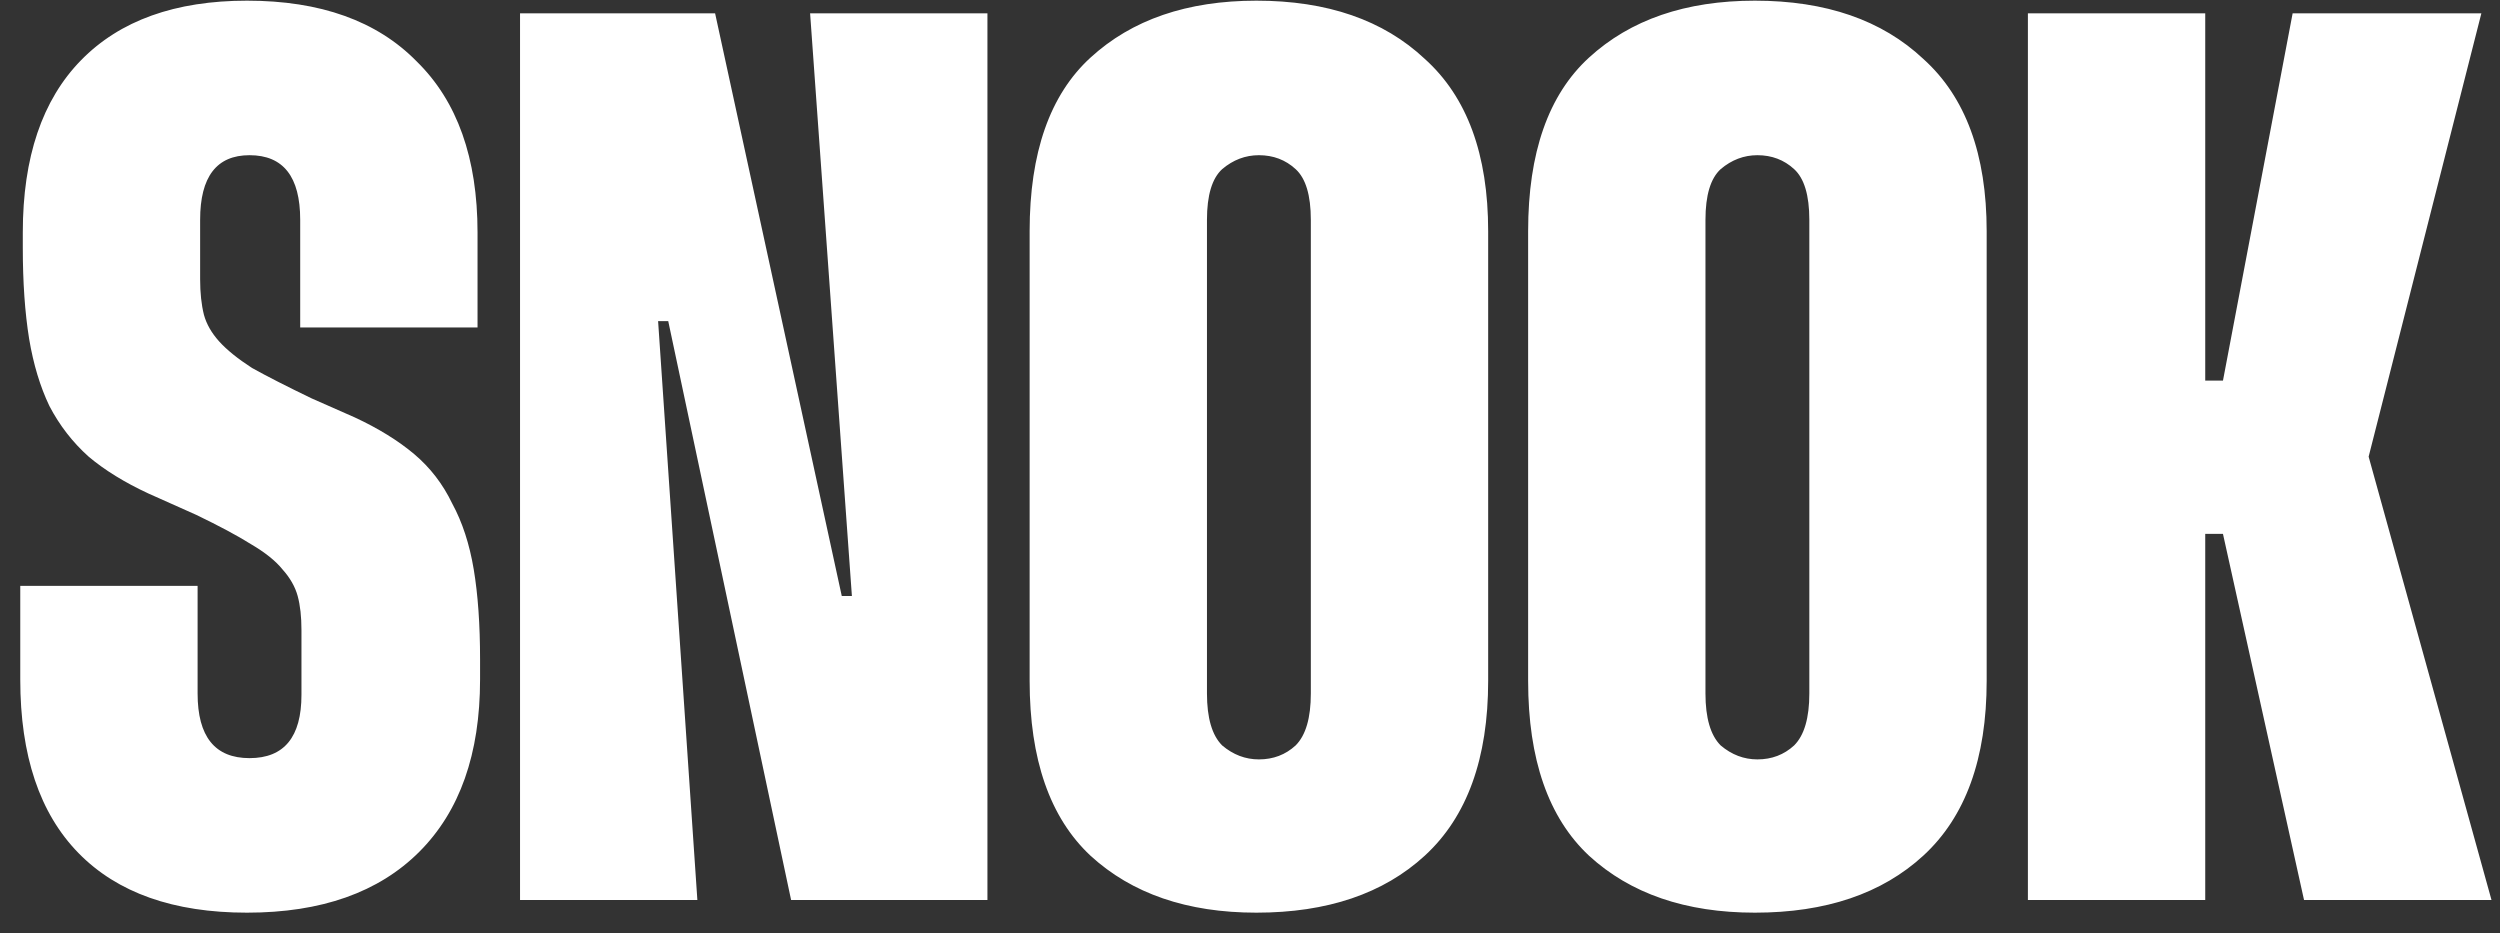 <svg width="75" height="28" viewBox="0 0 75 28" fill="none" xmlns="http://www.w3.org/2000/svg">
<rect x="0" y="0" width="75" height="28" fill="#333333" stroke="none"/>
<g clip-path="url(#clip0_533_43)">
<path d="M9.006 9.824V6.594C9.006 5.302 8.499 4.656 7.486 4.656C6.498 4.656 6.004 5.302 6.004 6.594V8.38C6.004 8.785 6.042 9.14 6.118 9.444C6.194 9.722 6.346 9.988 6.574 10.242C6.802 10.495 7.131 10.761 7.562 11.04C8.018 11.293 8.613 11.597 9.348 11.951L10.64 12.521C11.349 12.851 11.945 13.218 12.426 13.623C12.907 14.029 13.287 14.523 13.566 15.105C13.87 15.663 14.085 16.322 14.212 17.081C14.339 17.841 14.402 18.741 14.402 19.779V20.387C14.402 22.617 13.794 24.34 12.578 25.555C11.362 26.771 9.639 27.38 7.41 27.38C5.206 27.38 3.521 26.784 2.356 25.593C1.191 24.403 0.608 22.668 0.608 20.387V17.576H5.928V20.805C5.928 22.098 6.447 22.744 7.486 22.744C8.525 22.744 9.044 22.11 9.044 20.843V18.905C9.044 18.5 9.006 18.158 8.93 17.88C8.854 17.601 8.702 17.335 8.474 17.081C8.271 16.828 7.955 16.575 7.524 16.322C7.119 16.068 6.574 15.777 5.89 15.447L4.446 14.802C3.737 14.472 3.141 14.105 2.66 13.7C2.179 13.269 1.786 12.762 1.482 12.18C1.203 11.597 1.001 10.925 0.874 10.165C0.747 9.38 0.684 8.468 0.684 7.43V6.974C0.684 4.719 1.267 2.996 2.432 1.806C3.597 0.615 5.257 0.02 7.41 0.02C9.614 0.02 11.311 0.628 12.502 1.844C13.718 3.034 14.326 4.744 14.326 6.974V9.824H9.006ZM29.623 0.4V27H23.733L20.047 9.634H19.743L20.921 27H15.601V0.4H21.453L25.253 17.88H25.557L24.303 0.4H29.623ZM30.889 6.936C30.889 4.58 31.497 2.844 32.713 1.73C33.955 0.59 35.614 0.02 37.691 0.02C39.819 0.02 41.504 0.602 42.745 1.768C44.012 2.908 44.645 4.63 44.645 6.936V20.425C44.645 22.756 44.012 24.504 42.745 25.669C41.504 26.809 39.819 27.38 37.691 27.38C35.614 27.38 33.955 26.809 32.713 25.669C31.497 24.529 30.889 22.782 30.889 20.425V6.936ZM36.209 20.805C36.209 21.54 36.361 22.059 36.665 22.363C36.995 22.642 37.362 22.782 37.767 22.782C38.198 22.782 38.565 22.642 38.869 22.363C39.173 22.059 39.325 21.54 39.325 20.805V6.594C39.325 5.859 39.173 5.352 38.869 5.074C38.565 4.795 38.198 4.656 37.767 4.656C37.362 4.656 36.995 4.795 36.665 5.074C36.361 5.352 36.209 5.859 36.209 6.594V20.805ZM45.844 6.936C45.844 4.58 46.452 2.844 47.668 1.73C48.91 0.59 50.569 0.02 52.646 0.02C54.774 0.02 56.459 0.602 57.7 1.768C58.967 2.908 59.6 4.63 59.6 6.936V20.425C59.6 22.756 58.967 24.504 57.7 25.669C56.459 26.809 54.774 27.38 52.646 27.38C50.569 27.38 48.91 26.809 47.668 25.669C46.452 24.529 45.844 22.782 45.844 20.425V6.936ZM51.164 20.805C51.164 21.54 51.316 22.059 51.62 22.363C51.95 22.642 52.317 22.782 52.722 22.782C53.153 22.782 53.52 22.642 53.824 22.363C54.128 22.059 54.28 21.54 54.28 20.805V6.594C54.28 5.859 54.128 5.352 53.824 5.074C53.52 4.795 53.153 4.656 52.722 4.656C52.317 4.656 51.95 4.795 51.62 5.074C51.316 5.352 51.164 5.859 51.164 6.594V20.805ZM66.157 11.419H66.689L68.779 0.4H74.441L71.059 13.7L74.745 27H69.121L66.689 16.017H66.157V27H60.837V0.4H66.157V11.419Z" fill="white"/>
</g>
<defs>
<clipPath id="clip0_533_43">
<rect width="75" height="28" fill="white"/>
</clipPath>
</defs>
</svg>
